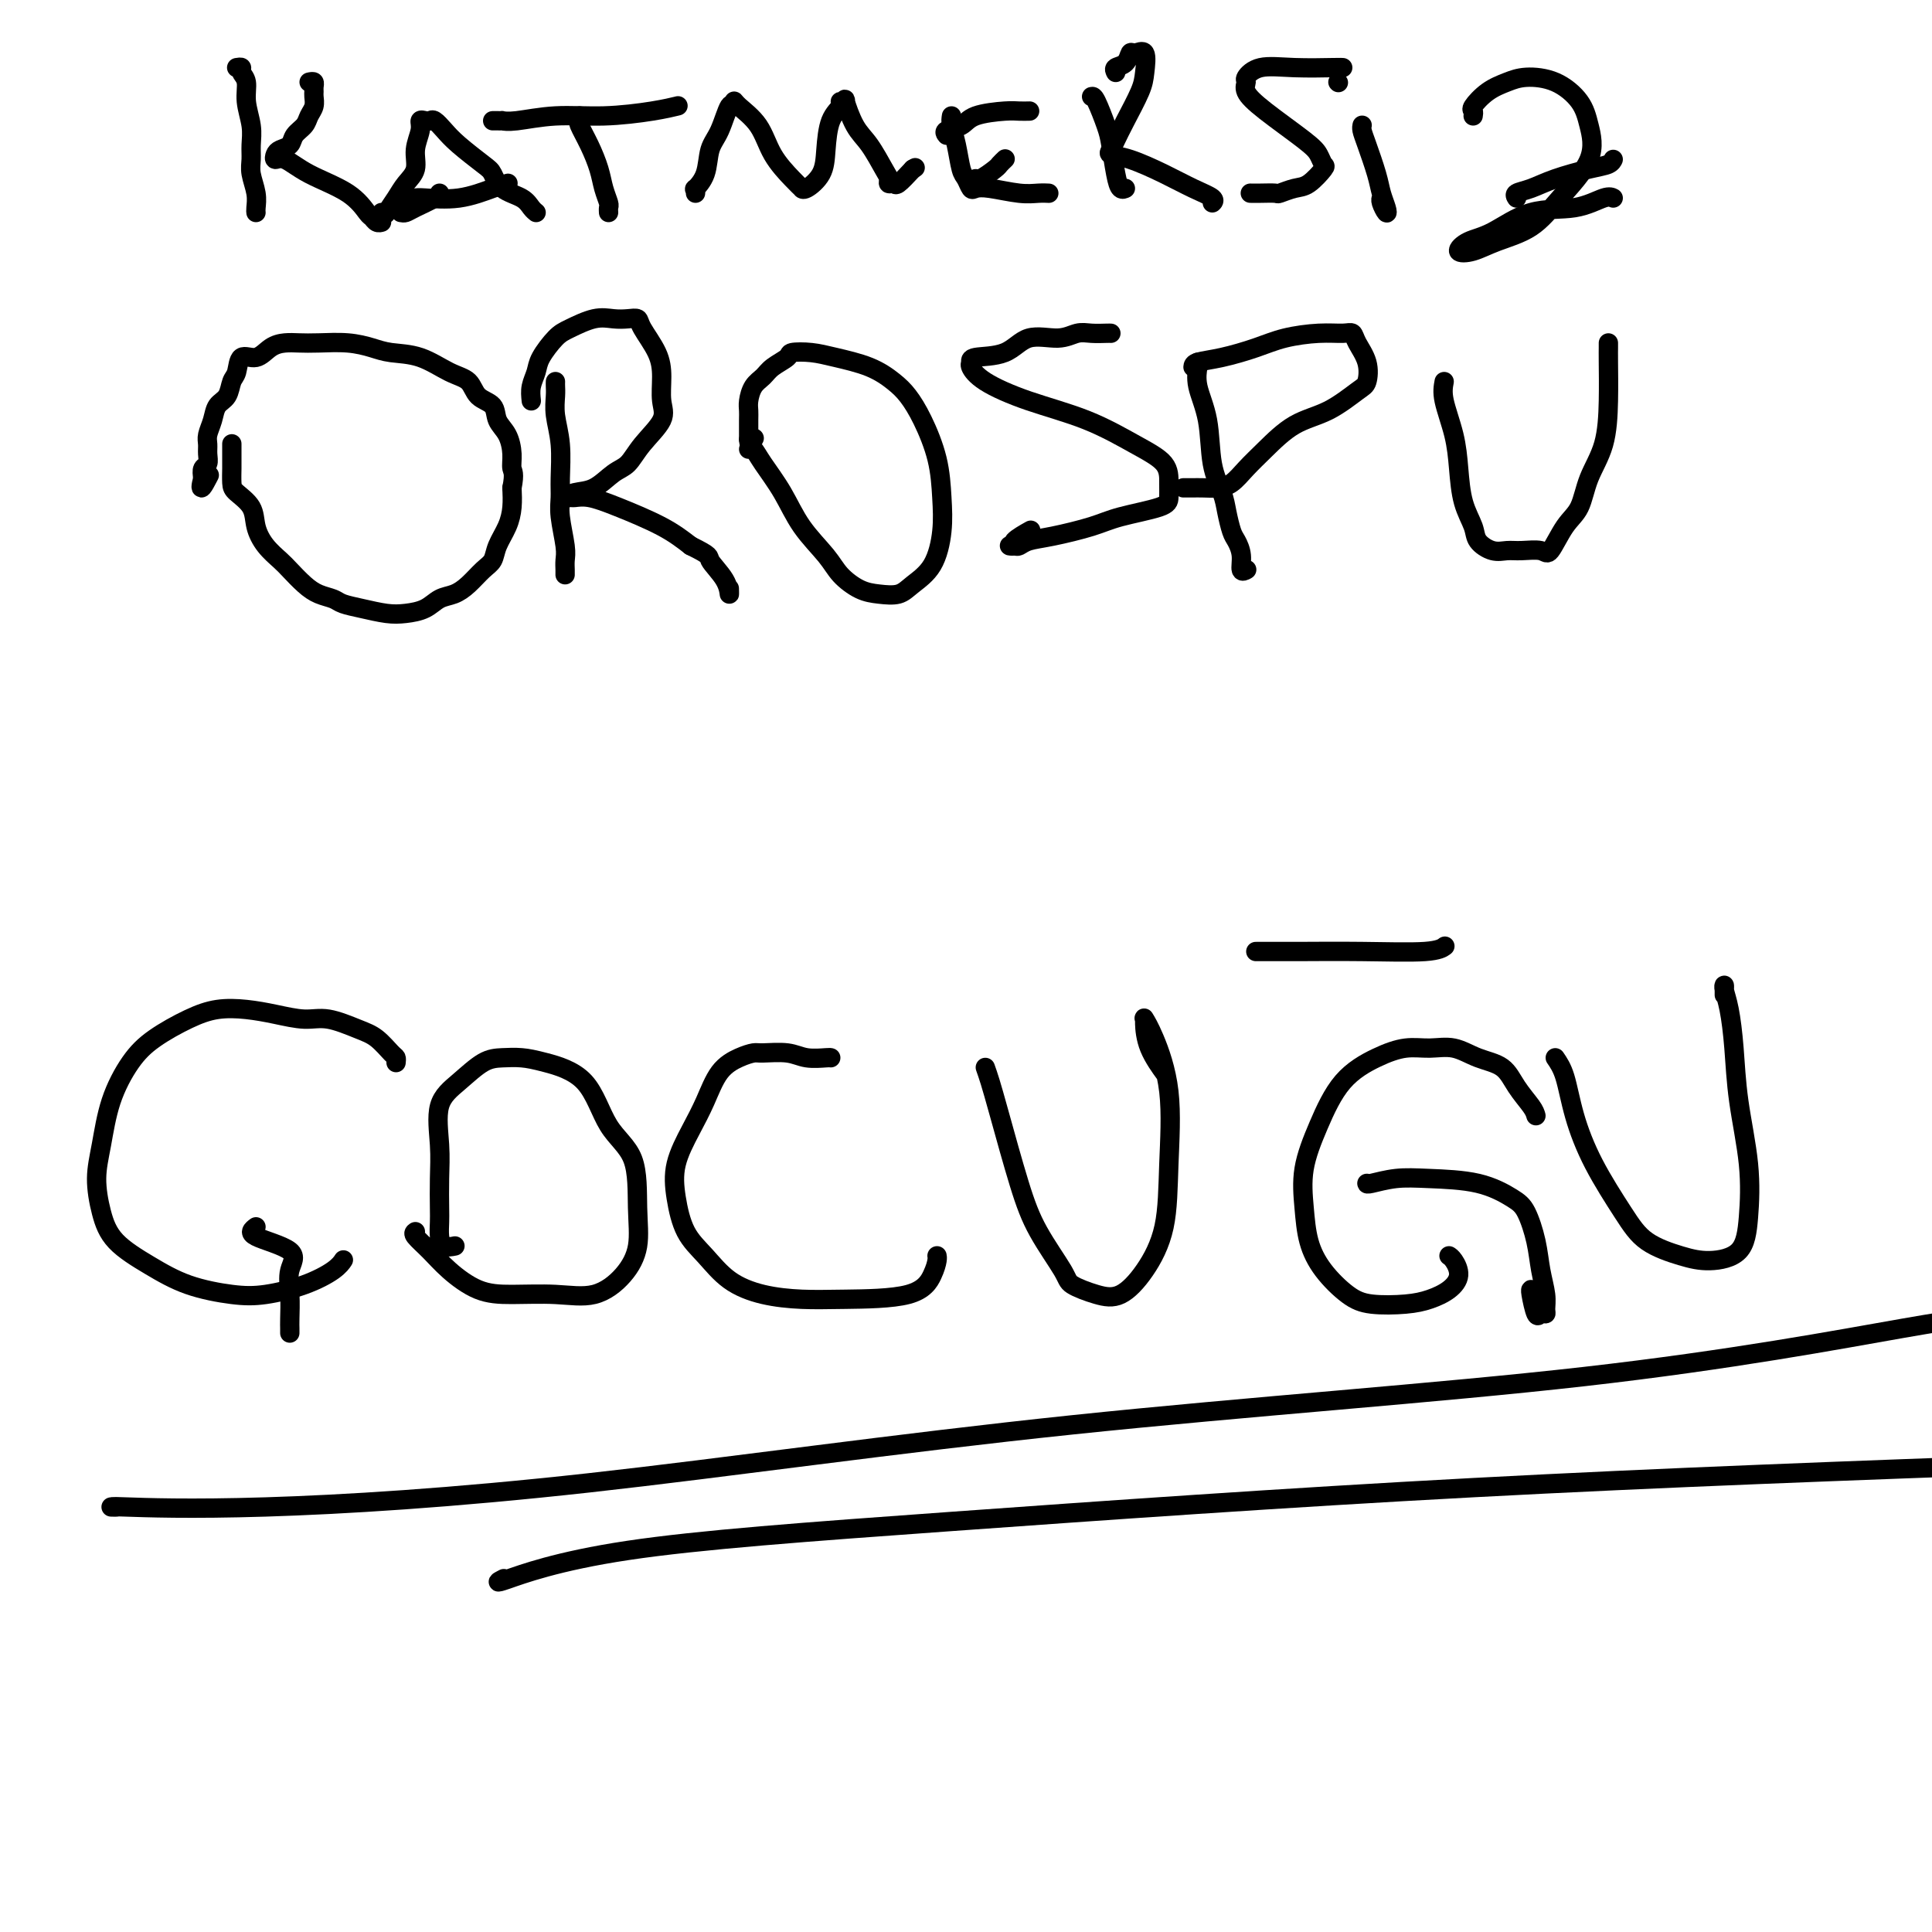 <svg viewBox='0 0 400 400' version='1.1' xmlns='http://www.w3.org/2000/svg' xmlns:xlink='http://www.w3.org/1999/xlink'><g fill='none' stroke='#000000' stroke-width='4' stroke-linecap='round' stroke-linejoin='round'><path d='M48,92c0.000,-0.099 0.000,-0.197 0,0c-0.000,0.197 -0.000,0.690 0,1c0.000,0.310 0.001,0.439 0,1c-0.001,0.561 -0.004,1.556 0,2c0.004,0.444 0.014,0.337 0,1c-0.014,0.663 -0.051,2.095 0,3c0.051,0.905 0.192,1.282 1,2c0.808,0.718 2.285,1.777 3,3c0.715,1.223 0.670,2.610 1,4c0.330,1.390 1.036,2.782 2,4c0.964,1.218 2.188,2.263 3,3c0.812,0.737 1.213,1.167 2,2c0.787,0.833 1.959,2.068 3,3c1.041,0.932 1.951,1.560 3,2c1.049,0.440 2.236,0.693 3,1c0.764,0.307 1.103,0.669 2,1c0.897,0.331 2.351,0.632 4,1c1.649,0.368 3.495,0.804 5,1c1.505,0.196 2.671,0.153 4,0c1.329,-0.153 2.821,-0.415 4,-1c1.179,-0.585 2.046,-1.493 3,-2c0.954,-0.507 1.995,-0.613 3,-1c1.005,-0.387 1.975,-1.054 3,-2c1.025,-0.946 2.107,-2.171 3,-3c0.893,-0.829 1.598,-1.264 2,-2c0.402,-0.736 0.499,-1.775 1,-3c0.501,-1.225 1.404,-2.638 2,-4c0.596,-1.362 0.885,-2.675 1,-4c0.115,-1.325 0.058,-2.663 0,-4'/><path d='M106,101c0.611,-3.100 0.138,-3.348 0,-4c-0.138,-0.652 0.058,-1.706 0,-3c-0.058,-1.294 -0.370,-2.826 -1,-4c-0.630,-1.174 -1.577,-1.990 -2,-3c-0.423,-1.010 -0.323,-2.215 -1,-3c-0.677,-0.785 -2.131,-1.152 -3,-2c-0.869,-0.848 -1.155,-2.177 -2,-3c-0.845,-0.823 -2.251,-1.138 -4,-2c-1.749,-0.862 -3.843,-2.269 -6,-3c-2.157,-0.731 -4.377,-0.784 -6,-1c-1.623,-0.216 -2.650,-0.594 -4,-1c-1.350,-0.406 -3.022,-0.839 -5,-1c-1.978,-0.161 -4.262,-0.049 -6,0c-1.738,0.049 -2.932,0.035 -4,0c-1.068,-0.035 -2.012,-0.090 -3,0c-0.988,0.090 -2.019,0.327 -3,1c-0.981,0.673 -1.911,1.784 -3,2c-1.089,0.216 -2.337,-0.462 -3,0c-0.663,0.462 -0.741,2.066 -1,3c-0.259,0.934 -0.700,1.198 -1,2c-0.300,0.802 -0.458,2.140 -1,3c-0.542,0.860 -1.466,1.241 -2,2c-0.534,0.759 -0.678,1.895 -1,3c-0.322,1.105 -0.822,2.179 -1,3c-0.178,0.821 -0.034,1.388 0,2c0.034,0.612 -0.042,1.267 0,2c0.042,0.733 0.204,1.543 0,2c-0.204,0.457 -0.772,0.559 -1,1c-0.228,0.441 -0.114,1.220 0,2'/><path d='M42,99c-1.022,3.889 0.422,1.111 1,0c0.578,-1.111 0.289,-0.556 0,0'/><path d='M115,79c-0.008,0.282 -0.016,0.564 0,1c0.016,0.436 0.057,1.026 0,2c-0.057,0.974 -0.212,2.334 0,4c0.212,1.666 0.793,3.640 1,6c0.207,2.360 0.041,5.107 0,7c-0.041,1.893 0.041,2.930 0,4c-0.041,1.070 -0.207,2.171 0,4c0.207,1.829 0.788,4.385 1,6c0.212,1.615 0.057,2.289 0,3c-0.057,0.711 -0.015,1.461 0,2c0.015,0.539 0.004,0.868 0,1c-0.004,0.132 -0.002,0.066 0,0'/><path d='M110,83c-0.103,-0.990 -0.206,-1.980 0,-3c0.206,-1.020 0.722,-2.071 1,-3c0.278,-0.929 0.318,-1.738 1,-3c0.682,-1.262 2.006,-2.979 3,-4c0.994,-1.021 1.657,-1.346 3,-2c1.343,-0.654 3.366,-1.636 5,-2c1.634,-0.364 2.879,-0.111 4,0c1.121,0.111 2.119,0.079 3,0c0.881,-0.079 1.647,-0.205 2,0c0.353,0.205 0.294,0.742 1,2c0.706,1.258 2.176,3.238 3,5c0.824,1.762 1.000,3.305 1,5c0.000,1.695 -0.176,3.541 0,5c0.176,1.459 0.705,2.531 0,4c-0.705,1.469 -2.643,3.335 -4,5c-1.357,1.665 -2.134,3.129 -3,4c-0.866,0.871 -1.822,1.147 -3,2c-1.178,0.853 -2.577,2.281 -4,3c-1.423,0.719 -2.872,0.727 -4,1c-1.128,0.273 -1.937,0.809 -2,1c-0.063,0.191 0.621,0.035 1,0c0.379,-0.035 0.452,0.051 1,0c0.548,-0.051 1.569,-0.241 3,0c1.431,0.241 3.270,0.911 6,2c2.730,1.089 6.351,2.597 9,4c2.649,1.403 4.324,2.702 6,4'/><path d='M143,113c4.453,2.191 3.585,2.170 4,3c0.415,0.830 2.111,2.511 3,4c0.889,1.489 0.970,2.785 1,3c0.030,0.215 0.009,-0.653 0,-1c-0.009,-0.347 -0.004,-0.174 0,0'/><path d='M155,93c0.295,-0.203 0.589,-0.407 1,0c0.411,0.407 0.937,1.424 2,3c1.063,1.576 2.661,3.711 4,6c1.339,2.289 2.419,4.732 4,7c1.581,2.268 3.662,4.360 5,6c1.338,1.640 1.932,2.827 3,4c1.068,1.173 2.611,2.333 4,3c1.389,0.667 2.625,0.841 4,1c1.375,0.159 2.891,0.303 4,0c1.109,-0.303 1.812,-1.053 3,-2c1.188,-0.947 2.859,-2.090 4,-4c1.141,-1.910 1.750,-4.587 2,-7c0.250,-2.413 0.140,-4.560 0,-7c-0.140,-2.440 -0.309,-5.171 -1,-8c-0.691,-2.829 -1.902,-5.756 -3,-8c-1.098,-2.244 -2.081,-3.806 -3,-5c-0.919,-1.194 -1.774,-2.019 -3,-3c-1.226,-0.981 -2.823,-2.117 -5,-3c-2.177,-0.883 -4.933,-1.513 -7,-2c-2.067,-0.487 -3.446,-0.832 -5,-1c-1.554,-0.168 -3.285,-0.159 -4,0c-0.715,0.159 -0.416,0.469 -1,1c-0.584,0.531 -2.051,1.283 -3,2c-0.949,0.717 -1.379,1.398 -2,2c-0.621,0.602 -1.434,1.124 -2,2c-0.566,0.876 -0.884,2.105 -1,3c-0.116,0.895 -0.031,1.456 0,2c0.031,0.544 0.008,1.069 0,2c-0.008,0.931 -0.002,2.266 0,3c0.002,0.734 0.001,0.867 0,1'/><path d='M155,91c0.067,1.711 0.733,0.489 1,0c0.267,-0.489 0.133,-0.244 0,0'/><path d='M230,69c-0.152,-0.010 -0.305,-0.020 -1,0c-0.695,0.020 -1.933,0.068 -3,0c-1.067,-0.068 -1.964,-0.254 -3,0c-1.036,0.254 -2.211,0.947 -4,1c-1.789,0.053 -4.194,-0.534 -6,0c-1.806,0.534 -3.015,2.190 -5,3c-1.985,0.810 -4.746,0.776 -6,1c-1.254,0.224 -1.000,0.708 -1,1c0.000,0.292 -0.252,0.391 0,1c0.252,0.609 1.010,1.726 3,3c1.990,1.274 5.213,2.704 9,4c3.787,1.296 8.139,2.458 12,4c3.861,1.542 7.230,3.463 10,5c2.770,1.537 4.941,2.691 6,4c1.059,1.309 1.008,2.773 1,4c-0.008,1.227 0.029,2.216 0,3c-0.029,0.784 -0.122,1.361 -2,2c-1.878,0.639 -5.540,1.338 -8,2c-2.460,0.662 -3.719,1.288 -6,2c-2.281,0.712 -5.583,1.511 -8,2c-2.417,0.489 -3.950,0.667 -5,1c-1.050,0.333 -1.619,0.819 -2,1c-0.381,0.181 -0.574,0.055 -1,0c-0.426,-0.055 -1.084,-0.040 -1,0c0.084,0.040 0.909,0.103 1,0c0.091,-0.103 -0.552,-0.374 0,-1c0.552,-0.626 2.301,-1.607 3,-2c0.699,-0.393 0.350,-0.196 0,0'/><path d='M248,75c0.056,0.120 0.113,0.240 0,1c-0.113,0.760 -0.395,2.159 0,4c0.395,1.841 1.468,4.125 2,7c0.532,2.875 0.523,6.341 1,9c0.477,2.659 1.438,4.511 2,6c0.562,1.489 0.724,2.617 1,4c0.276,1.383 0.666,3.022 1,4c0.334,0.978 0.612,1.295 1,2c0.388,0.705 0.888,1.797 1,3c0.112,1.203 -0.162,2.516 0,3c0.162,0.484 0.761,0.138 1,0c0.239,-0.138 0.120,-0.069 0,0'/><path d='M247,76c0.033,-0.356 0.065,-0.712 1,-1c0.935,-0.288 2.771,-0.508 5,-1c2.229,-0.492 4.849,-1.258 7,-2c2.151,-0.742 3.832,-1.462 6,-2c2.168,-0.538 4.823,-0.893 7,-1c2.177,-0.107 3.877,0.034 5,0c1.123,-0.034 1.671,-0.244 2,0c0.329,0.244 0.439,0.940 1,2c0.561,1.060 1.573,2.484 2,4c0.427,1.516 0.271,3.126 0,4c-0.271,0.874 -0.656,1.013 -2,2c-1.344,0.987 -3.647,2.821 -6,4c-2.353,1.179 -4.755,1.703 -7,3c-2.245,1.297 -4.334,3.367 -6,5c-1.666,1.633 -2.908,2.830 -4,4c-1.092,1.170 -2.032,2.314 -3,3c-0.968,0.686 -1.962,0.916 -3,1c-1.038,0.084 -2.121,0.023 -3,0c-0.879,-0.023 -1.556,-0.006 -2,0c-0.444,0.006 -0.655,0.002 -1,0c-0.345,-0.002 -0.824,-0.000 -1,0c-0.176,0.000 -0.050,0.000 0,0c0.050,-0.000 0.025,-0.000 0,0'/><path d='M299,79c-0.200,1.063 -0.400,2.126 0,4c0.400,1.874 1.401,4.560 2,7c0.599,2.440 0.796,4.633 1,7c0.204,2.367 0.414,4.907 1,7c0.586,2.093 1.548,3.738 2,5c0.452,1.262 0.394,2.141 1,3c0.606,0.859 1.877,1.699 3,2c1.123,0.301 2.099,0.065 3,0c0.901,-0.065 1.726,0.043 3,0c1.274,-0.043 2.998,-0.235 4,0c1.002,0.235 1.284,0.899 2,0c0.716,-0.899 1.866,-3.360 3,-5c1.134,-1.640 2.251,-2.459 3,-4c0.749,-1.541 1.129,-3.803 2,-6c0.871,-2.197 2.233,-4.330 3,-7c0.767,-2.670 0.937,-5.879 1,-9c0.063,-3.121 0.017,-6.156 0,-8c-0.017,-1.844 -0.005,-2.496 0,-3c0.005,-0.504 0.001,-0.858 0,-1c-0.001,-0.142 -0.001,-0.071 0,0'/><path d='M82,220c0.044,-0.389 0.088,-0.777 0,-1c-0.088,-0.223 -0.307,-0.279 -1,-1c-0.693,-0.721 -1.860,-2.105 -3,-3c-1.140,-0.895 -2.253,-1.301 -4,-2c-1.747,-0.699 -4.129,-1.691 -6,-2c-1.871,-0.309 -3.232,0.065 -5,0c-1.768,-0.065 -3.942,-0.570 -6,-1c-2.058,-0.430 -3.999,-0.786 -6,-1c-2.001,-0.214 -4.062,-0.287 -6,0c-1.938,0.287 -3.751,0.935 -6,2c-2.249,1.065 -4.933,2.547 -7,4c-2.067,1.453 -3.518,2.876 -5,5c-1.482,2.124 -2.994,4.948 -4,8c-1.006,3.052 -1.507,6.332 -2,9c-0.493,2.668 -0.979,4.724 -1,7c-0.021,2.276 0.422,4.771 1,7c0.578,2.229 1.292,4.192 3,6c1.708,1.808 4.412,3.460 7,5c2.588,1.540 5.060,2.967 8,4c2.940,1.033 6.347,1.670 9,2c2.653,0.330 4.554,0.351 7,0c2.446,-0.351 5.439,-1.073 8,-2c2.561,-0.927 4.689,-2.057 6,-3c1.311,-0.943 1.803,-1.698 2,-2c0.197,-0.302 0.098,-0.151 0,0'/><path d='M53,254c-0.793,0.596 -1.585,1.192 0,2c1.585,0.808 5.549,1.827 7,3c1.451,1.173 0.389,2.500 0,4c-0.389,1.500 -0.104,3.172 0,5c0.104,1.828 0.028,3.810 0,5c-0.028,1.190 -0.007,1.587 0,2c0.007,0.413 0.002,0.843 0,1c-0.002,0.157 -0.001,0.042 0,0c0.001,-0.042 0.000,-0.012 0,0c-0.000,0.012 -0.000,0.006 0,0'/><path d='M86,255c-0.256,0.174 -0.512,0.348 0,1c0.512,0.652 1.793,1.782 3,3c1.207,1.218 2.341,2.525 4,4c1.659,1.475 3.844,3.117 6,4c2.156,0.883 4.284,1.008 7,1c2.716,-0.008 6.020,-0.149 9,0c2.980,0.149 5.636,0.589 8,0c2.364,-0.589 4.436,-2.207 6,-4c1.564,-1.793 2.621,-3.761 3,-6c0.379,-2.239 0.079,-4.750 0,-8c-0.079,-3.250 0.062,-7.239 -1,-10c-1.062,-2.761 -3.326,-4.295 -5,-7c-1.674,-2.705 -2.757,-6.581 -5,-9c-2.243,-2.419 -5.645,-3.383 -8,-4c-2.355,-0.617 -3.661,-0.889 -5,-1c-1.339,-0.111 -2.709,-0.062 -4,0c-1.291,0.062 -2.504,0.135 -4,1c-1.496,0.865 -3.277,2.521 -5,4c-1.723,1.479 -3.390,2.779 -4,5c-0.610,2.221 -0.164,5.361 0,8c0.164,2.639 0.046,4.778 0,7c-0.046,2.222 -0.019,4.529 0,6c0.019,1.471 0.030,2.107 0,3c-0.030,0.893 -0.101,2.044 0,3c0.101,0.956 0.373,1.719 1,2c0.627,0.281 1.608,0.080 2,0c0.392,-0.080 0.196,-0.040 0,0'/><path d='M172,219c-0.054,-0.031 -0.107,-0.061 -1,0c-0.893,0.061 -2.625,0.215 -4,0c-1.375,-0.215 -2.391,-0.797 -4,-1c-1.609,-0.203 -3.809,-0.026 -5,0c-1.191,0.026 -1.371,-0.099 -2,0c-0.629,0.099 -1.707,0.422 -3,1c-1.293,0.578 -2.803,1.411 -4,3c-1.197,1.589 -2.082,3.933 -3,6c-0.918,2.067 -1.870,3.857 -3,6c-1.130,2.143 -2.436,4.639 -3,7c-0.564,2.361 -0.384,4.587 0,7c0.384,2.413 0.971,5.015 2,7c1.029,1.985 2.501,3.355 4,5c1.499,1.645 3.027,3.565 5,5c1.973,1.435 4.392,2.386 7,3c2.608,0.614 5.407,0.890 8,1c2.593,0.110 4.982,0.054 9,0c4.018,-0.054 9.665,-0.106 13,-1c3.335,-0.894 4.358,-2.631 5,-4c0.642,-1.369 0.904,-2.368 1,-3c0.096,-0.632 0.028,-0.895 0,-1c-0.028,-0.105 -0.014,-0.053 0,0'/><path d='M204,221c0.295,0.835 0.591,1.669 1,3c0.409,1.331 0.933,3.157 2,7c1.067,3.843 2.679,9.702 4,14c1.321,4.298 2.351,7.036 4,10c1.649,2.964 3.917,6.155 5,8c1.083,1.845 0.980,2.344 2,3c1.020,0.656 3.162,1.467 5,2c1.838,0.533 3.371,0.787 5,0c1.629,-0.787 3.356,-2.615 5,-5c1.644,-2.385 3.207,-5.326 4,-9c0.793,-3.674 0.815,-8.081 1,-13c0.185,-4.919 0.533,-10.351 0,-15c-0.533,-4.649 -1.946,-8.514 -3,-11c-1.054,-2.486 -1.750,-3.594 -2,-4c-0.250,-0.406 -0.056,-0.112 0,0c0.056,0.112 -0.026,0.040 0,1c0.026,0.960 0.161,2.951 1,5c0.839,2.049 2.383,4.157 3,5c0.617,0.843 0.309,0.422 0,0'/><path d='M318,231c-0.142,-0.502 -0.284,-1.004 -1,-2c-0.716,-0.996 -2.007,-2.487 -3,-4c-0.993,-1.513 -1.688,-3.048 -3,-4c-1.312,-0.952 -3.240,-1.323 -5,-2c-1.760,-0.677 -3.352,-1.662 -5,-2c-1.648,-0.338 -3.354,-0.029 -5,0c-1.646,0.029 -3.233,-0.221 -5,0c-1.767,0.221 -3.714,0.913 -6,2c-2.286,1.087 -4.912,2.568 -7,5c-2.088,2.432 -3.638,5.815 -5,9c-1.362,3.185 -2.535,6.173 -3,9c-0.465,2.827 -0.221,5.493 0,8c0.221,2.507 0.417,4.854 1,7c0.583,2.146 1.551,4.089 3,6c1.449,1.911 3.378,3.789 5,5c1.622,1.211 2.937,1.756 5,2c2.063,0.244 4.876,0.188 7,0c2.124,-0.188 3.560,-0.509 5,-1c1.440,-0.491 2.883,-1.151 4,-2c1.117,-0.849 1.908,-1.887 2,-3c0.092,-1.113 -0.514,-2.300 -1,-3c-0.486,-0.700 -0.853,-0.914 -1,-1c-0.147,-0.086 -0.073,-0.043 0,0'/><path d='M283,245c0.001,0.111 0.003,0.221 1,0c0.997,-0.221 2.991,-0.774 5,-1c2.009,-0.226 4.034,-0.123 7,0c2.966,0.123 6.875,0.268 10,1c3.125,0.732 5.468,2.051 7,3c1.532,0.949 2.253,1.529 3,3c0.747,1.471 1.522,3.834 2,6c0.478,2.166 0.661,4.134 1,6c0.339,1.866 0.834,3.628 1,5c0.166,1.372 0.002,2.354 0,3c-0.002,0.646 0.157,0.958 0,1c-0.157,0.042 -0.630,-0.185 -1,0c-0.370,0.185 -0.635,0.782 -1,0c-0.365,-0.782 -0.829,-2.941 -1,-4c-0.171,-1.059 -0.049,-1.017 0,-1c0.049,0.017 0.024,0.008 0,0'/><path d='M260,197c0.299,0.001 0.597,0.001 1,0c0.403,-0.001 0.910,-0.004 2,0c1.090,0.004 2.762,0.015 6,0c3.238,-0.015 8.043,-0.056 13,0c4.957,0.056 10.065,0.207 13,0c2.935,-0.207 3.696,-0.774 4,-1c0.304,-0.226 0.152,-0.113 0,0'/><path d='M322,219c0.699,1.018 1.398,2.037 2,4c0.602,1.963 1.108,4.872 2,8c0.892,3.128 2.172,6.475 4,10c1.828,3.525 4.206,7.229 6,10c1.794,2.771 3.006,4.609 5,6c1.994,1.391 4.771,2.335 7,3c2.229,0.665 3.911,1.050 6,1c2.089,-0.050 4.585,-0.534 6,-2c1.415,-1.466 1.749,-3.914 2,-7c0.251,-3.086 0.417,-6.809 0,-11c-0.417,-4.191 -1.418,-8.851 -2,-13c-0.582,-4.149 -0.744,-7.789 -1,-11c-0.256,-3.211 -0.604,-5.995 -1,-8c-0.396,-2.005 -0.838,-3.231 -1,-4c-0.162,-0.769 -0.043,-1.083 0,-1c0.043,0.083 0.012,0.561 0,1c-0.012,0.439 -0.003,0.840 0,1c0.003,0.160 0.002,0.080 0,0'/><path d='M23,312c0.697,0.019 1.394,0.038 1,0c-0.394,-0.038 -1.878,-0.132 2,0c3.878,0.132 13.120,0.491 29,0c15.880,-0.491 38.399,-1.833 67,-5c28.601,-3.167 63.285,-8.158 100,-12c36.715,-3.842 75.462,-6.534 106,-10c30.538,-3.466 52.868,-7.704 66,-10c13.132,-2.296 17.066,-2.648 21,-3'/><path d='M104,327c0.281,-0.146 0.562,-0.292 0,0c-0.562,0.292 -1.968,1.023 1,0c2.968,-1.023 10.311,-3.800 25,-6c14.689,-2.200 36.724,-3.823 67,-6c30.276,-2.177 68.793,-4.908 108,-7c39.207,-2.092 79.103,-3.546 119,-5'/><path d='M49,14c0.455,-0.076 0.910,-0.152 1,0c0.090,0.152 -0.186,0.533 0,1c0.186,0.467 0.835,1.020 1,2c0.165,0.980 -0.153,2.386 0,4c0.153,1.614 0.777,3.436 1,5c0.223,1.564 0.046,2.871 0,4c-0.046,1.129 0.040,2.082 0,3c-0.040,0.918 -0.207,1.801 0,3c0.207,1.199 0.787,2.713 1,4c0.213,1.287 0.057,2.346 0,3c-0.057,0.654 -0.016,0.901 0,1c0.016,0.099 0.008,0.049 0,0'/><path d='M64,17c0.423,-0.088 0.846,-0.175 1,0c0.154,0.175 0.038,0.613 0,1c-0.038,0.387 0.002,0.723 0,1c-0.002,0.277 -0.046,0.497 0,1c0.046,0.503 0.182,1.290 0,2c-0.182,0.710 -0.682,1.342 -1,2c-0.318,0.658 -0.453,1.342 -1,2c-0.547,0.658 -1.507,1.291 -2,2c-0.493,0.709 -0.520,1.494 -1,2c-0.480,0.506 -1.413,0.732 -2,1c-0.587,0.268 -0.828,0.577 -1,1c-0.172,0.423 -0.274,0.961 0,1c0.274,0.039 0.924,-0.421 2,0c1.076,0.421 2.578,1.724 5,3c2.422,1.276 5.763,2.524 8,4c2.237,1.476 3.370,3.180 4,4c0.630,0.820 0.756,0.756 1,1c0.244,0.244 0.604,0.796 1,1c0.396,0.204 0.827,0.058 1,0c0.173,-0.058 0.086,-0.029 0,0'/><path d='M79,44c0.472,-0.071 0.943,-0.143 1,0c0.057,0.143 -0.301,0.500 0,0c0.301,-0.500 1.262,-1.856 2,-3c0.738,-1.144 1.255,-2.076 2,-3c0.745,-0.924 1.719,-1.841 2,-3c0.281,-1.159 -0.132,-2.559 0,-4c0.132,-1.441 0.808,-2.924 1,-4c0.192,-1.076 -0.101,-1.747 0,-2c0.101,-0.253 0.594,-0.088 1,0c0.406,0.088 0.725,0.100 1,0c0.275,-0.100 0.507,-0.313 1,0c0.493,0.313 1.246,1.151 2,2c0.754,0.849 1.508,1.708 3,3c1.492,1.292 3.723,3.018 5,4c1.277,0.982 1.600,1.219 2,2c0.400,0.781 0.878,2.104 2,3c1.122,0.896 2.888,1.364 4,2c1.112,0.636 1.569,1.441 2,2c0.431,0.559 0.838,0.874 1,1c0.162,0.126 0.081,0.063 0,0'/><path d='M83,44c0.309,0.061 0.619,0.121 1,0c0.381,-0.121 0.834,-0.425 2,-1c1.166,-0.575 3.044,-1.422 4,-2c0.956,-0.578 0.988,-0.886 1,-1c0.012,-0.114 0.003,-0.032 0,0c-0.003,0.032 -0.002,0.016 0,0'/><path d='M102,25c0.298,-0.002 0.596,-0.005 1,0c0.404,0.005 0.914,0.016 1,0c0.086,-0.016 -0.253,-0.060 0,0c0.253,0.060 1.098,0.222 3,0c1.902,-0.222 4.860,-0.830 8,-1c3.140,-0.170 6.460,0.099 10,0c3.540,-0.099 7.299,-0.565 10,-1c2.701,-0.435 4.343,-0.839 5,-1c0.657,-0.161 0.328,-0.081 0,0'/><path d='M120,24c0.046,0.397 0.092,0.794 0,1c-0.092,0.206 -0.322,0.220 0,1c0.322,0.780 1.197,2.327 2,4c0.803,1.673 1.536,3.471 2,5c0.464,1.529 0.660,2.788 1,4c0.340,1.212 0.823,2.376 1,3c0.177,0.624 0.048,0.706 0,1c-0.048,0.294 -0.014,0.798 0,1c0.014,0.202 0.007,0.101 0,0'/><path d='M85,41c0.358,0.014 0.716,0.028 1,0c0.284,-0.028 0.493,-0.099 2,0c1.507,0.099 4.311,0.367 7,0c2.689,-0.367 5.262,-1.368 7,-2c1.738,-0.632 2.639,-0.895 3,-1c0.361,-0.105 0.180,-0.053 0,0'/><path d='M144,40c0.056,-0.479 0.112,-0.958 0,-1c-0.112,-0.042 -0.391,0.351 0,0c0.391,-0.351 1.454,-1.448 2,-3c0.546,-1.552 0.577,-3.558 1,-5c0.423,-1.442 1.238,-2.319 2,-4c0.762,-1.681 1.471,-4.167 2,-5c0.529,-0.833 0.878,-0.013 1,0c0.122,0.013 0.018,-0.782 0,-1c-0.018,-0.218 0.052,0.142 1,1c0.948,0.858 2.776,2.215 4,4c1.224,1.785 1.846,3.997 3,6c1.154,2.003 2.842,3.797 4,5c1.158,1.203 1.788,1.815 2,2c0.212,0.185 0.006,-0.058 0,0c-0.006,0.058 0.188,0.415 1,0c0.812,-0.415 2.241,-1.604 3,-3c0.759,-1.396 0.849,-3.000 1,-5c0.151,-2.000 0.365,-4.397 1,-6c0.635,-1.603 1.692,-2.414 2,-3c0.308,-0.586 -0.133,-0.949 0,-1c0.133,-0.051 0.841,0.210 1,0c0.159,-0.210 -0.230,-0.891 0,0c0.230,0.891 1.080,3.353 2,5c0.920,1.647 1.910,2.479 3,4c1.090,1.521 2.279,3.730 3,5c0.721,1.270 0.972,1.600 1,2c0.028,0.400 -0.168,0.870 0,1c0.168,0.130 0.699,-0.080 1,0c0.301,0.080 0.372,0.452 1,0c0.628,-0.452 1.814,-1.726 3,-3'/><path d='M189,35c0.833,-0.500 0.417,-0.250 0,0'/><path d='M197,24c-0.089,0.532 -0.178,1.064 0,2c0.178,0.936 0.624,2.275 1,4c0.376,1.725 0.681,3.834 1,5c0.319,1.166 0.651,1.388 1,2c0.349,0.612 0.716,1.614 1,2c0.284,0.386 0.486,0.156 1,0c0.514,-0.156 1.339,-0.238 3,0c1.661,0.238 4.156,0.796 6,1c1.844,0.204 3.035,0.055 4,0c0.965,-0.055 1.704,-0.016 2,0c0.296,0.016 0.148,0.008 0,0'/><path d='M202,38c-0.028,-0.477 -0.056,-0.955 0,-1c0.056,-0.045 0.197,0.341 1,0c0.803,-0.341 2.267,-1.411 3,-2c0.733,-0.589 0.736,-0.697 1,-1c0.264,-0.303 0.790,-0.801 1,-1c0.210,-0.199 0.105,-0.100 0,0'/><path d='M196,28c-0.292,-0.362 -0.584,-0.724 0,-1c0.584,-0.276 2.045,-0.466 3,-1c0.955,-0.534 1.405,-1.411 3,-2c1.595,-0.589 4.335,-0.890 6,-1c1.665,-0.110 2.256,-0.030 3,0c0.744,0.030 1.641,0.008 2,0c0.359,-0.008 0.179,-0.004 0,0'/><path d='M226,20c0.220,-0.064 0.440,-0.129 1,1c0.560,1.129 1.460,3.451 2,5c0.540,1.549 0.719,2.324 1,4c0.281,1.676 0.663,4.253 1,6c0.337,1.747 0.629,2.663 1,3c0.371,0.337 0.820,0.096 1,0c0.180,-0.096 0.090,-0.048 0,0'/><path d='M231,15c-0.200,-0.372 -0.400,-0.744 0,-1c0.400,-0.256 1.400,-0.396 2,-1c0.600,-0.604 0.801,-1.672 1,-2c0.199,-0.328 0.398,0.085 1,0c0.602,-0.085 1.608,-0.668 2,0c0.392,0.668 0.168,2.588 0,4c-0.168,1.412 -0.282,2.315 -1,4c-0.718,1.685 -2.039,4.152 -3,6c-0.961,1.848 -1.560,3.078 -2,4c-0.440,0.922 -0.720,1.535 -1,2c-0.280,0.465 -0.561,0.783 0,1c0.561,0.217 1.965,0.335 4,1c2.035,0.665 4.703,1.877 7,3c2.297,1.123 4.224,2.157 6,3c1.776,0.843 3.401,1.496 4,2c0.599,0.504 0.171,0.858 0,1c-0.171,0.142 -0.086,0.071 0,0'/><path d='M278,14c-0.127,-0.015 -0.254,-0.030 -2,0c-1.746,0.030 -5.111,0.104 -8,0c-2.889,-0.104 -5.302,-0.386 -7,0c-1.698,0.386 -2.680,1.440 -3,2c-0.320,0.560 0.022,0.625 0,1c-0.022,0.375 -0.409,1.060 0,2c0.409,0.940 1.615,2.133 4,4c2.385,1.867 5.951,4.406 8,6c2.049,1.594 2.583,2.244 3,3c0.417,0.756 0.717,1.618 1,2c0.283,0.382 0.547,0.284 0,1c-0.547,0.716 -1.907,2.244 -3,3c-1.093,0.756 -1.918,0.738 -3,1c-1.082,0.262 -2.420,0.802 -3,1c-0.580,0.198 -0.403,0.053 -1,0c-0.597,-0.053 -1.968,-0.014 -3,0c-1.032,0.014 -1.723,0.004 -2,0c-0.277,-0.004 -0.138,-0.002 0,0'/><path d='M282,26c0.016,-0.064 0.031,-0.128 0,0c-0.031,0.128 -0.110,0.447 0,1c0.110,0.553 0.409,1.341 1,3c0.591,1.659 1.475,4.189 2,6c0.525,1.811 0.691,2.902 1,4c0.309,1.098 0.762,2.203 1,3c0.238,0.797 0.260,1.286 0,1c-0.260,-0.286 -0.801,-1.346 -1,-2c-0.199,-0.654 -0.057,-0.901 0,-1c0.057,-0.099 0.028,-0.049 0,0'/><path d='M277,17c0.000,0.000 0.100,0.100 0.1,0.1'/><path d='M305,24c0.064,-0.386 0.129,-0.773 0,-1c-0.129,-0.227 -0.451,-0.295 0,-1c0.451,-0.705 1.675,-2.048 3,-3c1.325,-0.952 2.750,-1.513 4,-2c1.250,-0.487 2.326,-0.899 4,-1c1.674,-0.101 3.947,0.109 6,1c2.053,0.891 3.886,2.461 5,4c1.114,1.539 1.510,3.045 2,5c0.490,1.955 1.076,4.359 0,7c-1.076,2.641 -3.814,5.518 -6,8c-2.186,2.482 -3.822,4.567 -6,6c-2.178,1.433 -4.900,2.212 -7,3c-2.100,0.788 -3.577,1.584 -5,2c-1.423,0.416 -2.791,0.453 -3,0c-0.209,-0.453 0.742,-1.397 2,-2c1.258,-0.603 2.824,-0.866 5,-2c2.176,-1.134 4.961,-3.141 8,-4c3.039,-0.859 6.330,-0.570 9,-1c2.670,-0.430 4.719,-1.577 6,-2c1.281,-0.423 1.795,-0.121 2,0c0.205,0.121 0.103,0.060 0,0'/><path d='M314,41c-0.237,-0.355 -0.474,-0.711 0,-1c0.474,-0.289 1.658,-0.512 3,-1c1.342,-0.488 2.843,-1.241 5,-2c2.157,-0.759 4.970,-1.523 7,-2c2.030,-0.477 3.277,-0.667 4,-1c0.723,-0.333 0.921,-0.809 1,-1c0.079,-0.191 0.040,-0.095 0,0'/></g>
</svg>